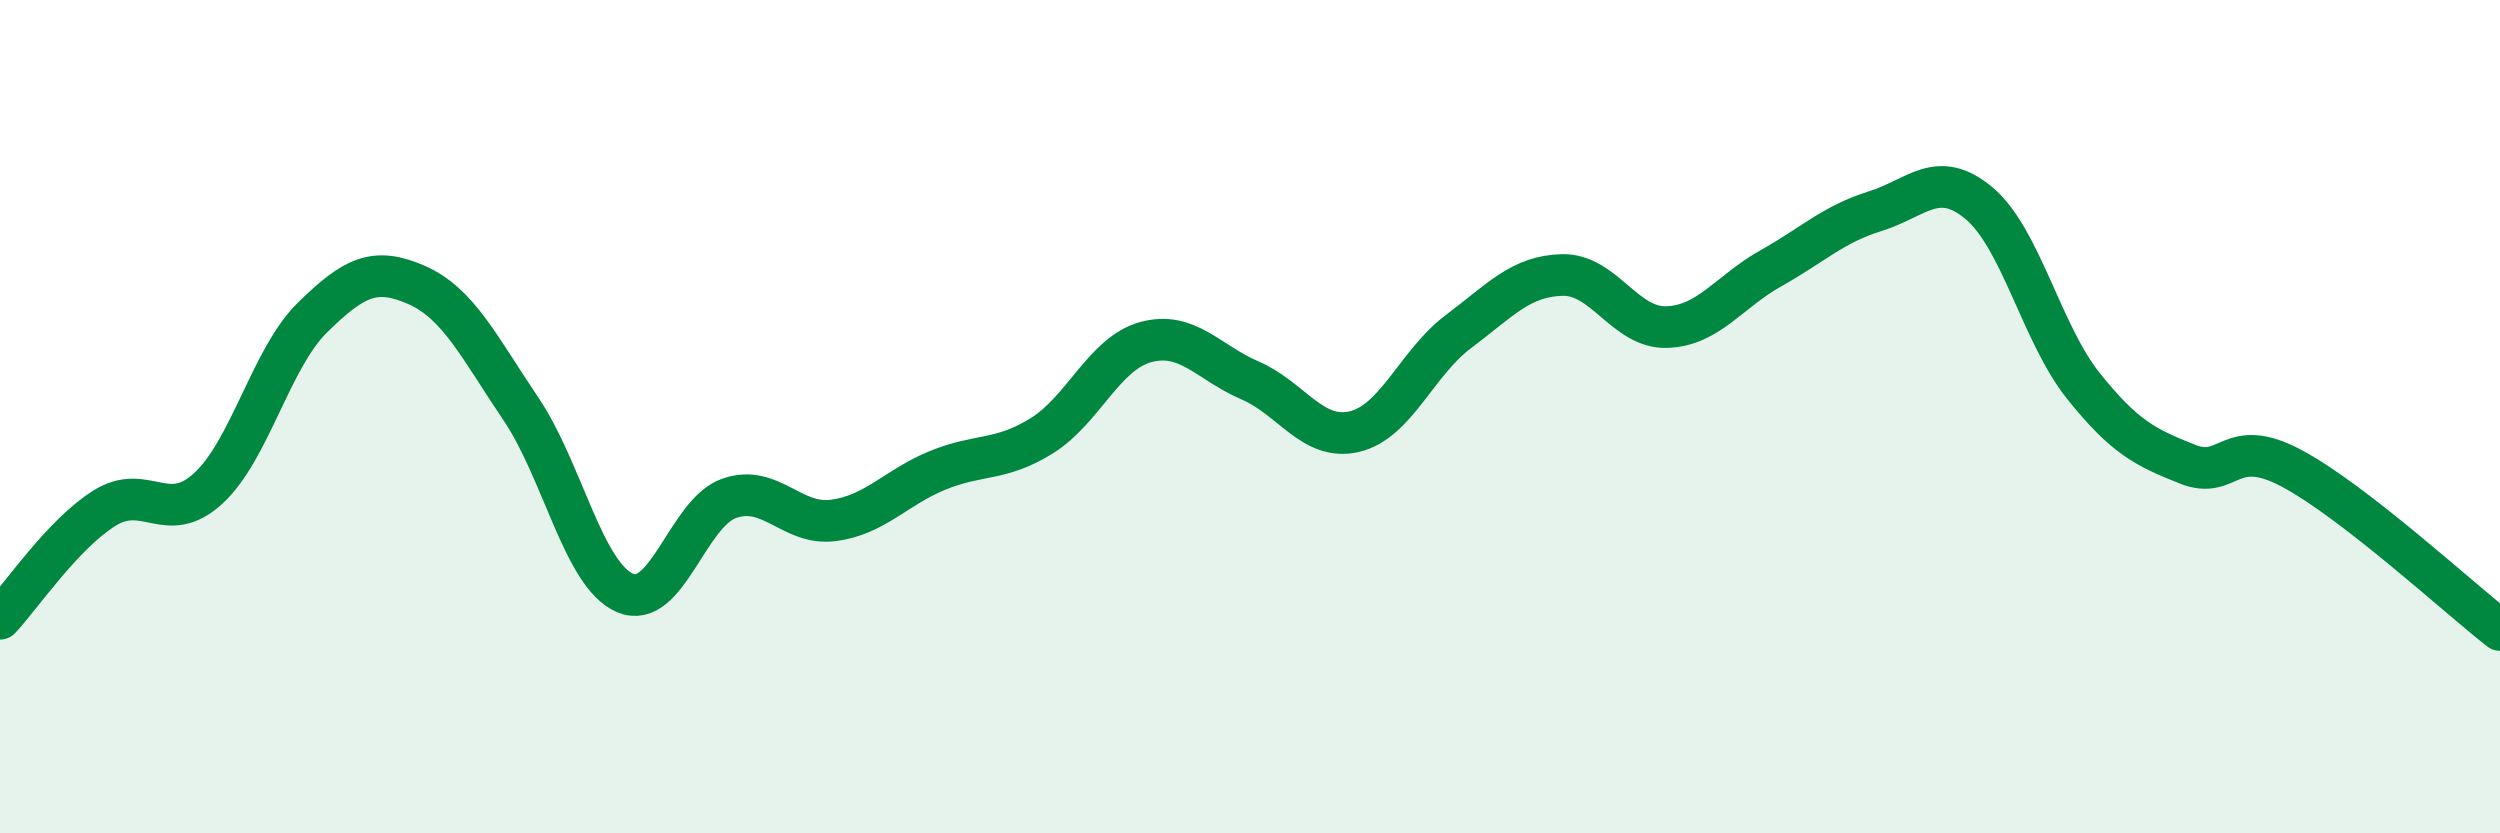 
    <svg width="60" height="20" viewBox="0 0 60 20" xmlns="http://www.w3.org/2000/svg">
      <path
        d="M 0,14.85 C 0.5,14.32 1.5,12.83 2.5,12.2 C 3.5,11.57 4,12.64 5,11.72 C 6,10.8 6.5,8.6 7.5,7.62 C 8.5,6.64 9,6.4 10,6.84 C 11,7.28 11.5,8.33 12.5,9.81 C 13.5,11.29 14,13.8 15,14.23 C 16,14.66 16.5,12.31 17.5,11.96 C 18.5,11.61 19,12.62 20,12.49 C 21,12.36 21.5,11.7 22.5,11.29 C 23.5,10.88 24,11.08 25,10.46 C 26,9.84 26.5,8.48 27.5,8.21 C 28.5,7.94 29,8.7 30,9.13 C 31,9.56 31.5,10.59 32.5,10.36 C 33.5,10.13 34,8.71 35,7.96 C 36,7.21 36.5,6.62 37.5,6.6 C 38.5,6.58 39,7.88 40,7.85 C 41,7.82 41.5,7 42.5,6.44 C 43.5,5.88 44,5.38 45,5.07 C 46,4.76 46.5,4.04 47.5,4.88 C 48.5,5.72 49,8.01 50,9.26 C 51,10.51 51.5,10.74 52.5,11.14 C 53.5,11.54 53.5,10.44 55,11.24 C 56.5,12.04 59,14.34 60,15.12L60 20L0 20Z"
        fill="#008740"
        opacity="0.1"
        stroke-linecap="round"
        stroke-linejoin="round"
      />
      <path
        d="M 0,14.85 C 0.5,14.32 1.5,12.83 2.5,12.2 C 3.5,11.57 4,12.64 5,11.72 C 6,10.8 6.5,8.6 7.5,7.62 C 8.5,6.64 9,6.4 10,6.84 C 11,7.28 11.5,8.33 12.5,9.81 C 13.5,11.29 14,13.8 15,14.23 C 16,14.66 16.5,12.31 17.5,11.96 C 18.5,11.61 19,12.62 20,12.49 C 21,12.36 21.5,11.7 22.5,11.29 C 23.5,10.88 24,11.08 25,10.46 C 26,9.84 26.5,8.48 27.5,8.21 C 28.5,7.94 29,8.7 30,9.13 C 31,9.56 31.5,10.59 32.5,10.36 C 33.5,10.13 34,8.71 35,7.96 C 36,7.21 36.5,6.62 37.5,6.6 C 38.5,6.58 39,7.88 40,7.85 C 41,7.82 41.5,7 42.5,6.44 C 43.5,5.88 44,5.38 45,5.07 C 46,4.76 46.5,4.04 47.5,4.88 C 48.5,5.72 49,8.01 50,9.26 C 51,10.51 51.5,10.74 52.5,11.14 C 53.5,11.54 53.5,10.44 55,11.24 C 56.5,12.04 59,14.34 60,15.12"
        stroke="#008740"
        stroke-width="1"
        fill="none"
        stroke-linecap="round"
        stroke-linejoin="round"
      />
    </svg>
  
